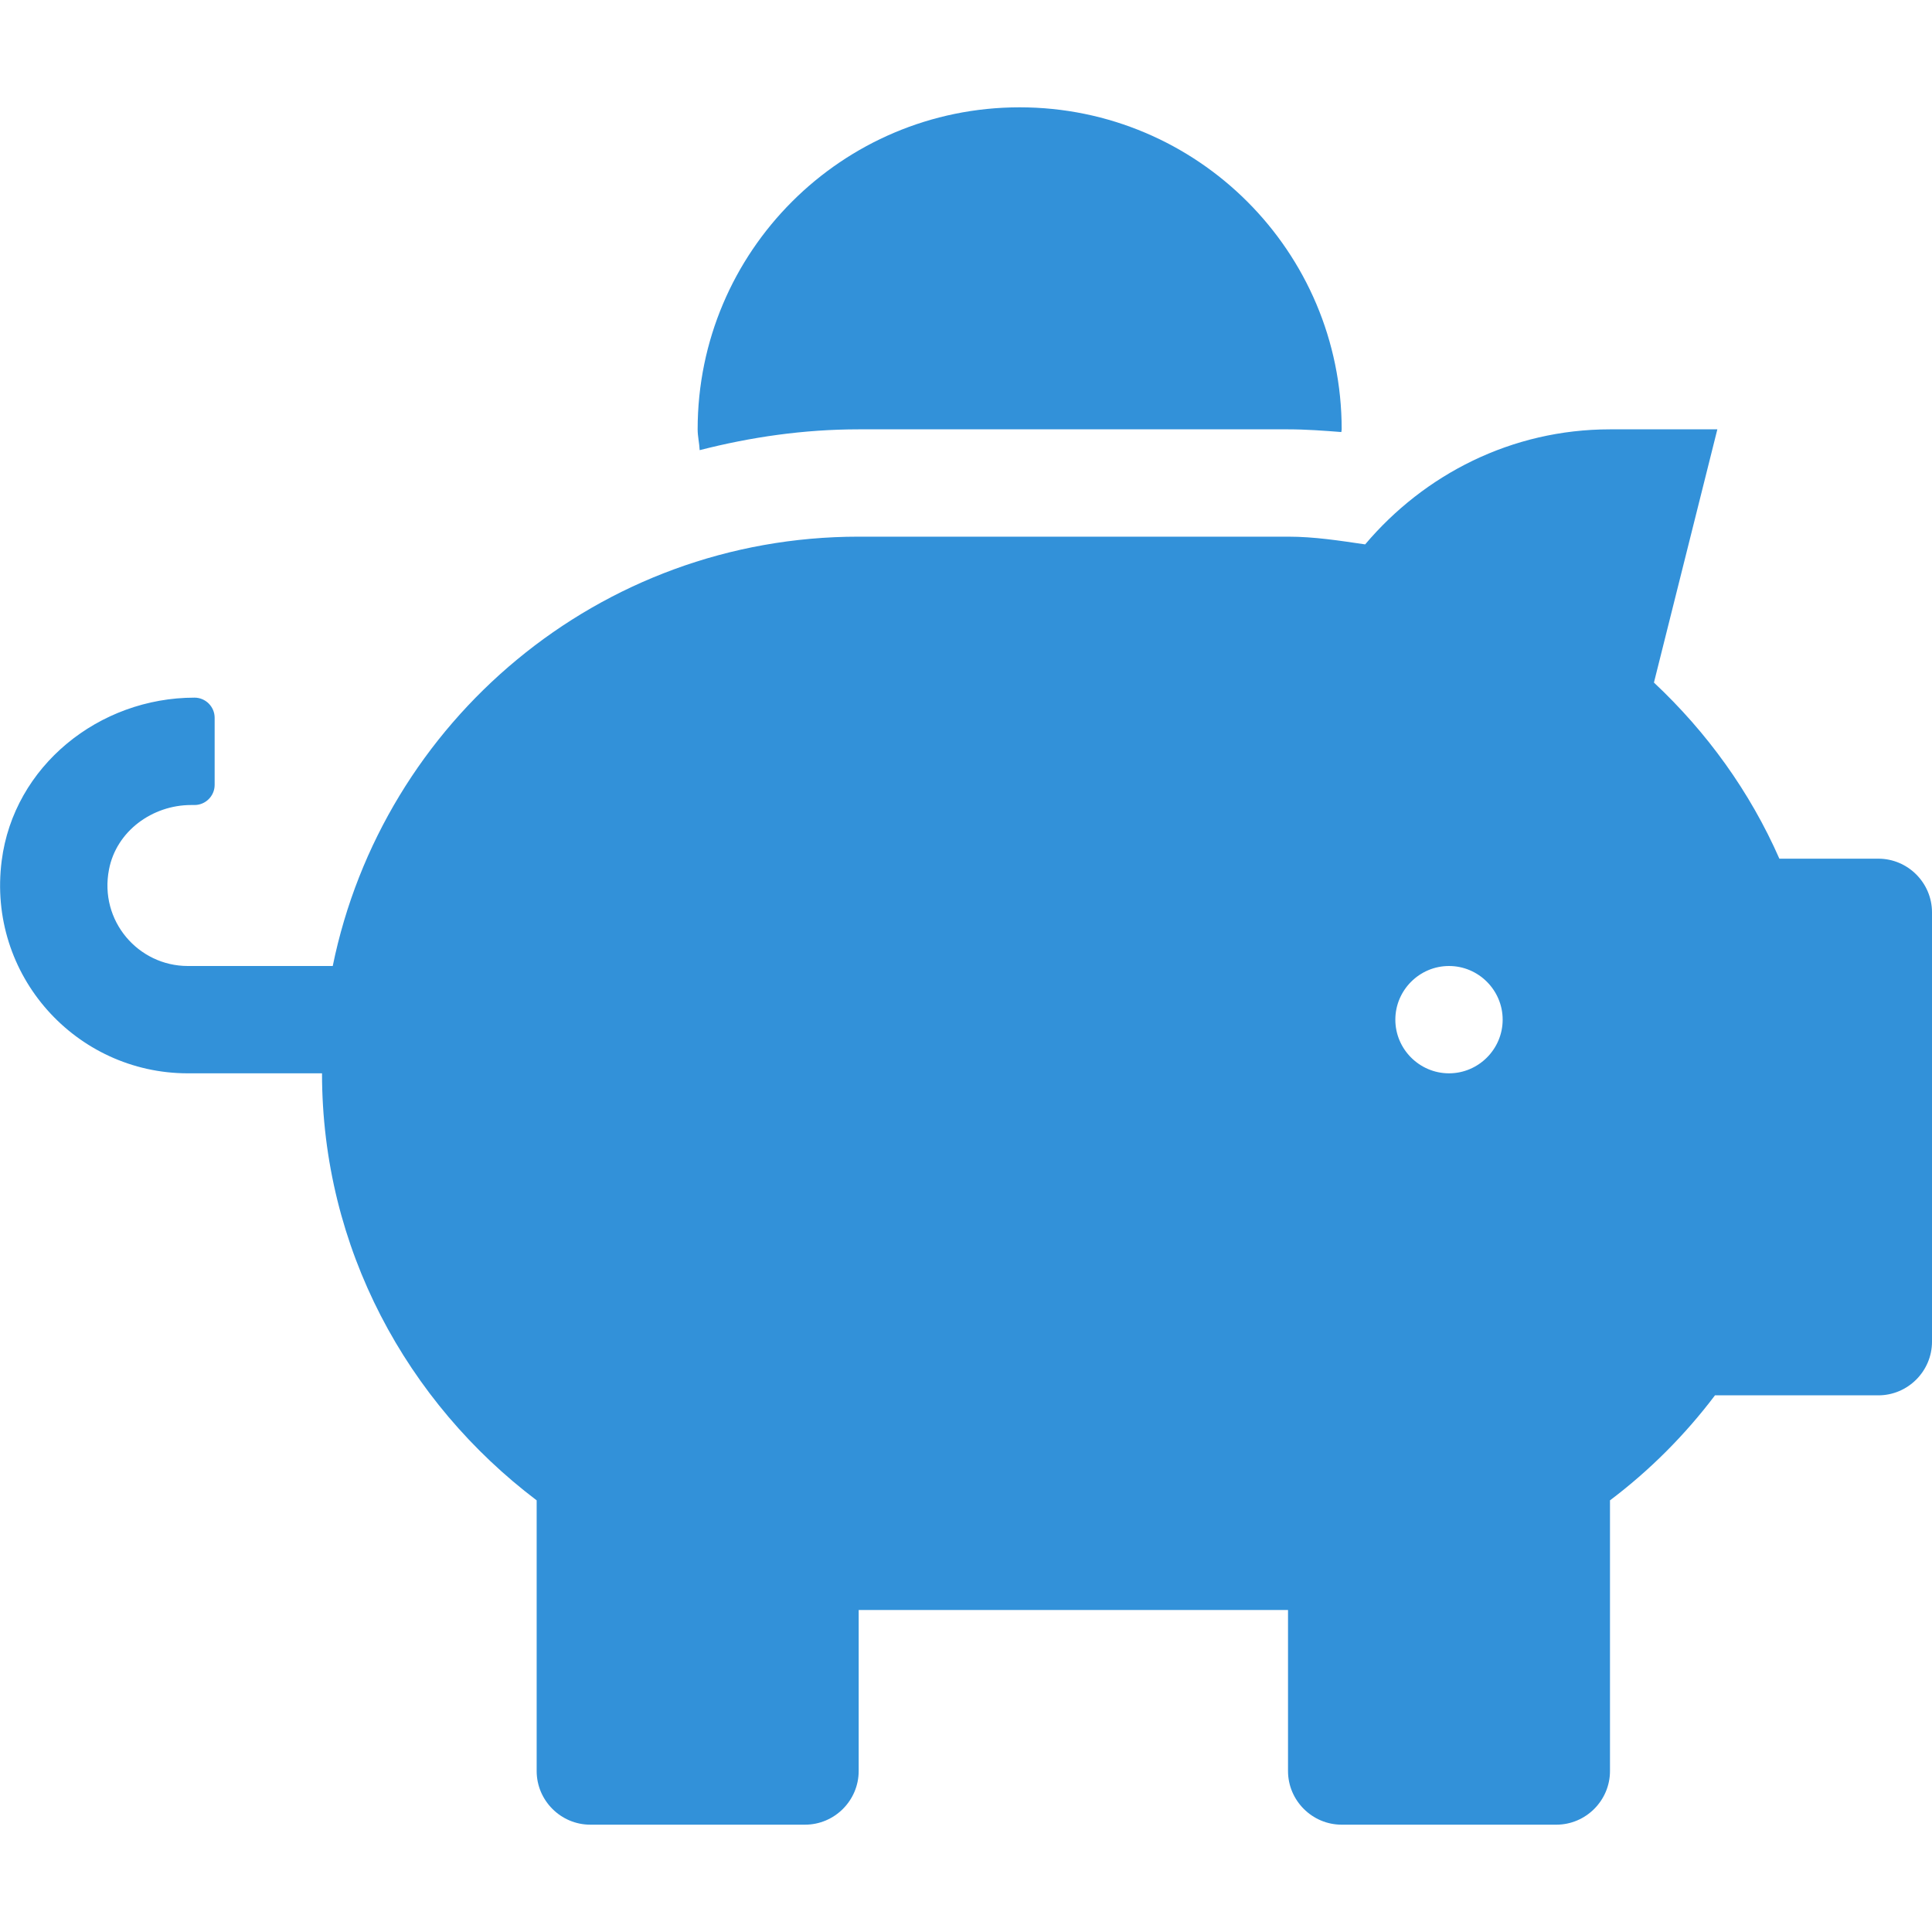 <svg width="40" height="40" viewBox="0 0 40 40" fill="none" xmlns="http://www.w3.org/2000/svg">
<g id="piggy-bank" clip-path="url(#clip0_511_6943)">
<path id="Vector" d="M38.889 17.778H36.84C36.229 16.389 35.34 15.16 34.243 14.132L35.556 8.889H33.333C31.292 8.889 29.486 9.826 28.264 11.271C27.736 11.194 27.215 11.111 26.667 11.111H17.778C12.403 11.111 7.924 14.931 6.889 20H3.889C2.861 20 2.049 19.063 2.257 18C2.41 17.208 3.153 16.667 3.958 16.667H4.028C4.257 16.667 4.444 16.479 4.444 16.25V14.861C4.444 14.632 4.257 14.444 4.028 14.444C2.049 14.444 0.285 15.861 0.035 17.82C-0.271 20.195 1.576 22.222 3.889 22.222H6.667C6.667 25.847 8.431 29.035 11.111 31.063V36.667C11.111 37.278 11.611 37.778 12.222 37.778H16.667C17.278 37.778 17.778 37.278 17.778 36.667V33.333H26.667V36.667C26.667 37.278 27.167 37.778 27.778 37.778H32.222C32.833 37.778 33.333 37.278 33.333 36.667V31.063C34.153 30.445 34.882 29.715 35.507 28.889H38.889C39.5 28.889 40 28.389 40 27.778V18.889C40 18.278 39.5 17.778 38.889 17.778ZM30 22.222C29.389 22.222 28.889 21.722 28.889 21.111C28.889 20.5 29.389 20 30 20C30.611 20 31.111 20.5 31.111 21.111C31.111 21.722 30.611 22.222 30 22.222ZM17.778 8.889H26.667C27.042 8.889 27.41 8.917 27.771 8.945C27.771 8.924 27.778 8.91 27.778 8.889C27.778 5.208 24.792 2.222 21.111 2.222C17.431 2.222 14.444 5.208 14.444 8.889C14.444 9.035 14.479 9.174 14.486 9.32C15.542 9.049 16.639 8.889 17.778 8.889Z" fill="#3291D9"/>
</g>
<defs>
<clipPath id="clip0_511_6943">
<rect width="40" height="40" fill="white"/>
</clipPath>
</defs>
</svg>
